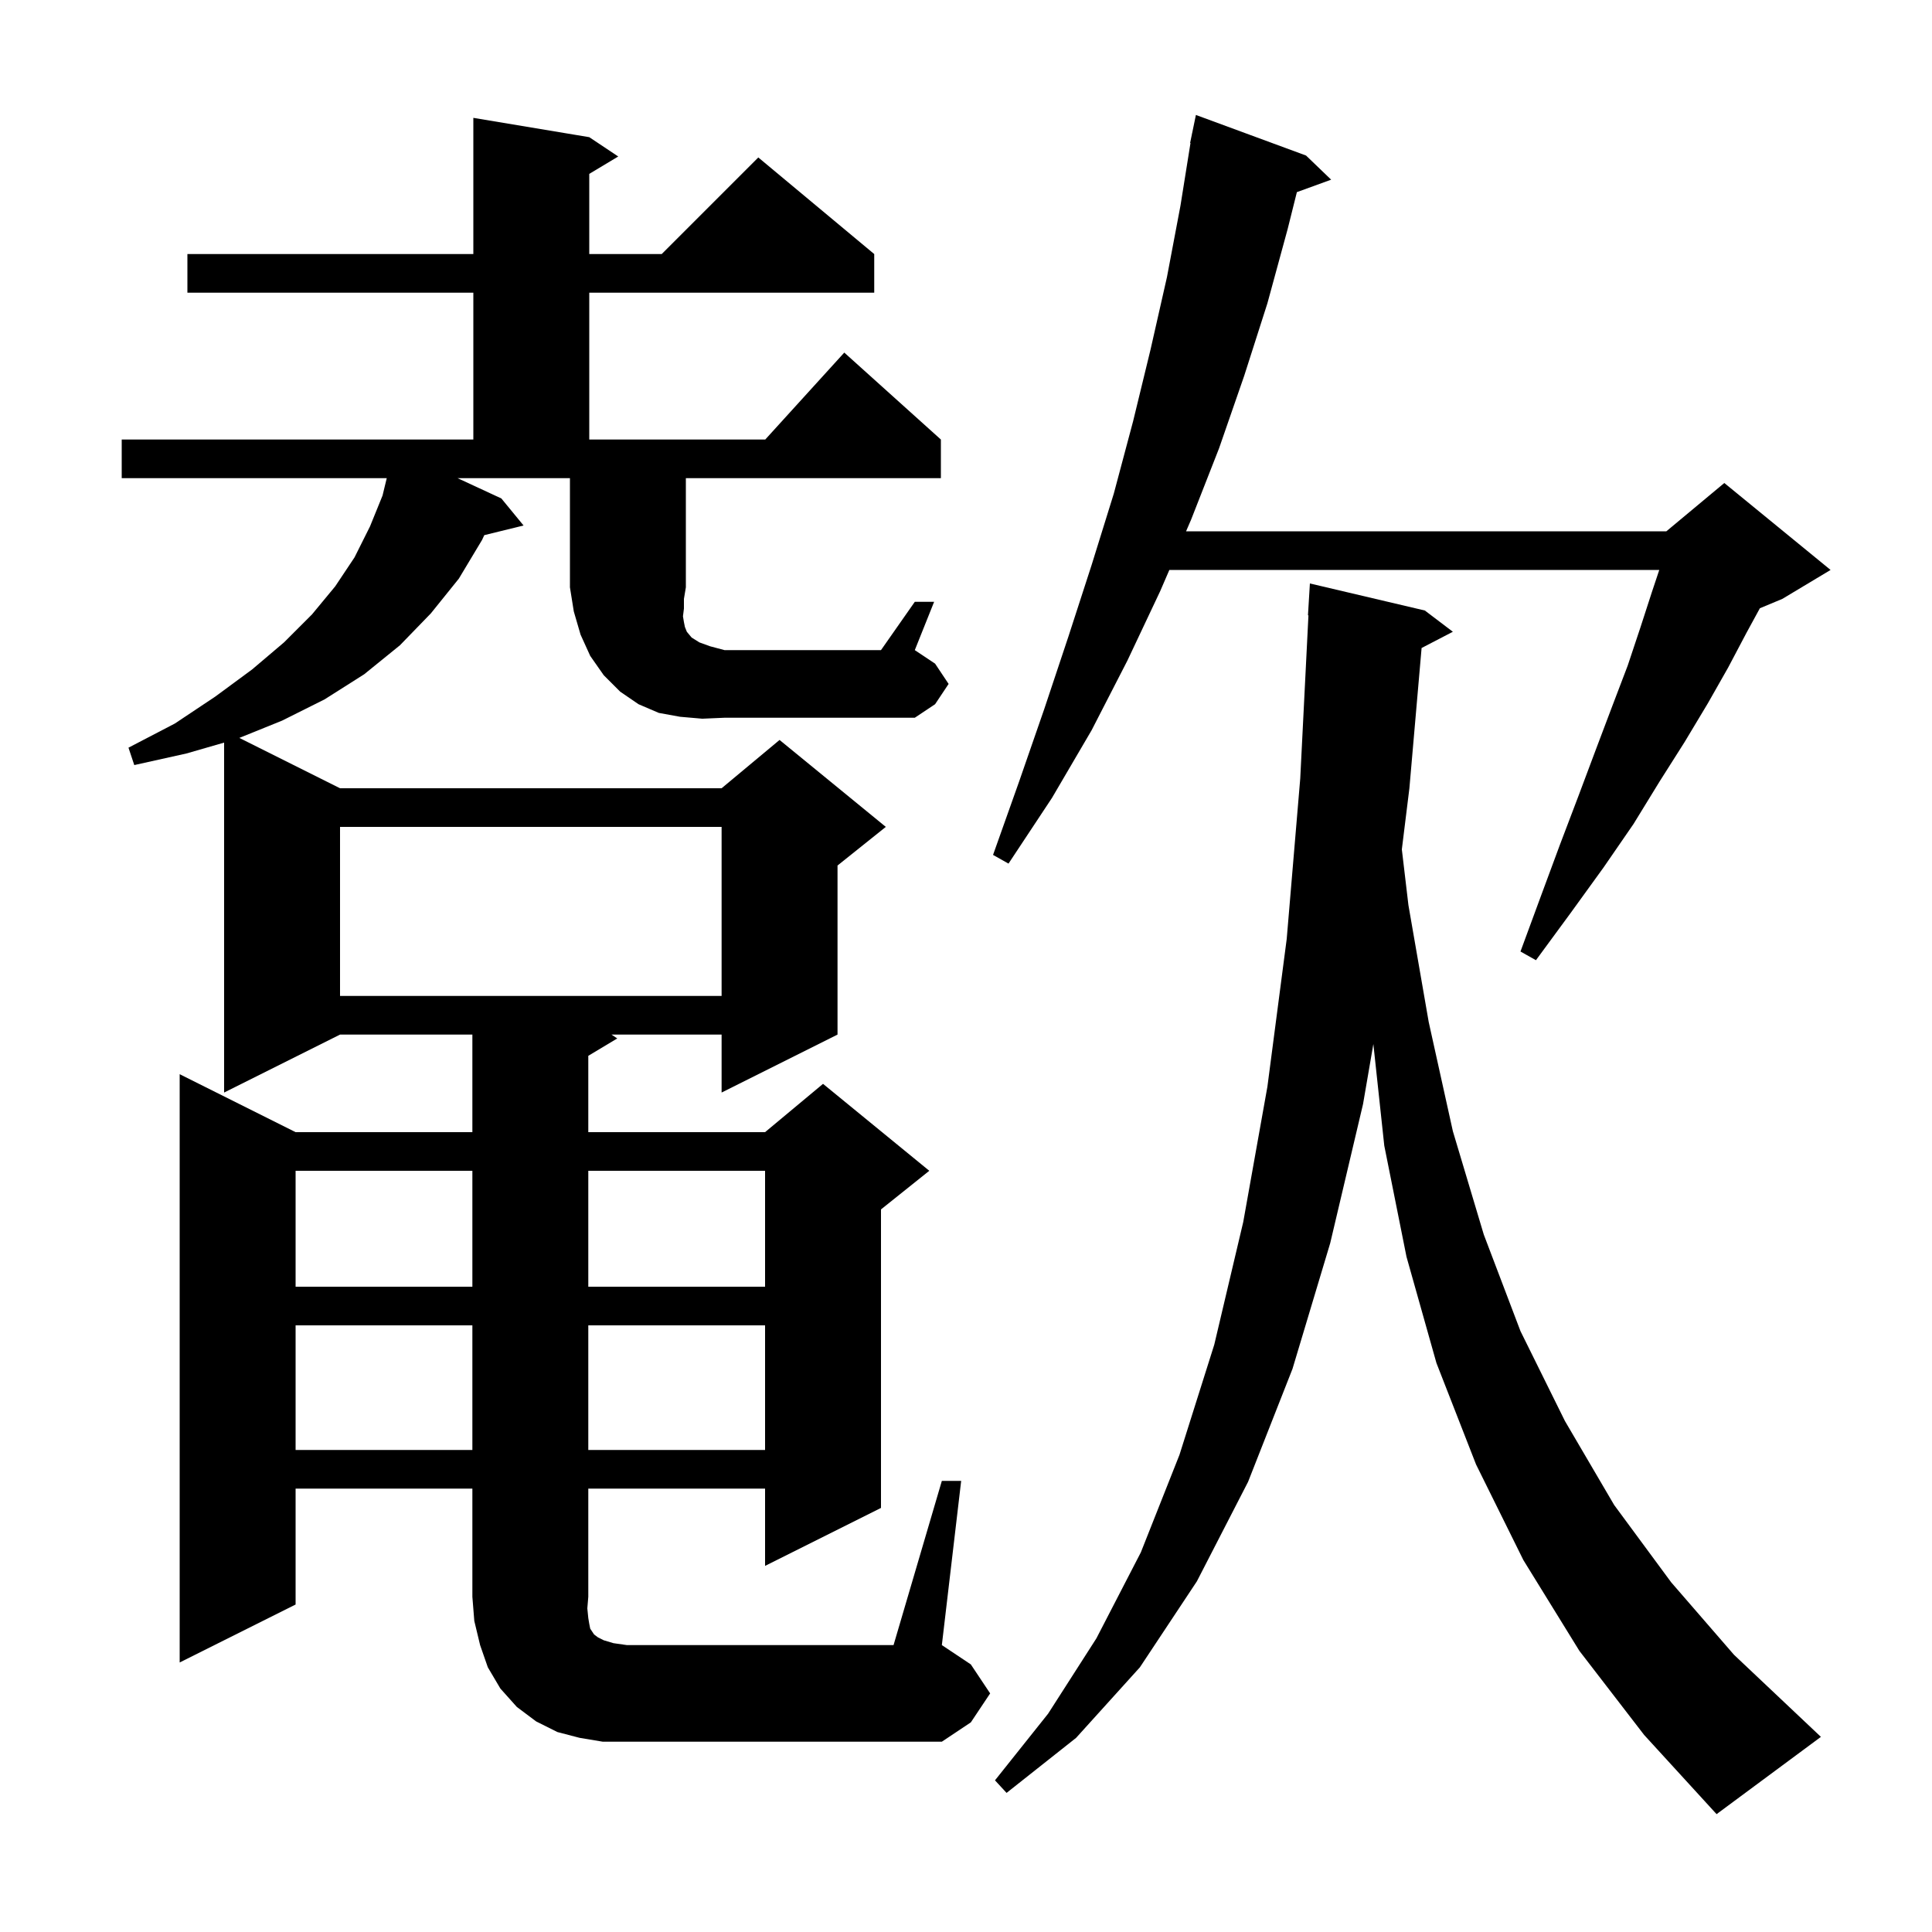 <svg xmlns="http://www.w3.org/2000/svg" xmlns:xlink="http://www.w3.org/1999/xlink" version="1.1" baseProfile="full" viewBox="0 0 200 200" width="200" height="200"><g fill="currentColor"><path d="M 177.7 187.8 L 170.2 179.6 L 163.5 170.9 L 157.7 161.5 L 152.8 151.6 L 148.7 141.1 L 145.6 130.1 L 143.3 118.6 L 142.17 108.08 L 141.1 114.3 L 137.7 128.7 L 133.8 141.7 L 129.2 153.4 L 123.9 163.7 L 118.0 172.6 L 111.4 179.9 L 104.2 185.6 L 103.0 184.3 L 108.5 177.4 L 113.5 169.6 L 118.1 160.7 L 122.1 150.6 L 125.7 139.2 L 128.7 126.5 L 131.2 112.5 L 133.2 97.2 L 134.6 80.6 L 135.45 63.698 L 135.4 63.7 L 135.6 60.4 L 147.5 63.2 L 150.4 65.4 L 147.163 67.081 L 145.9 81.6 L 145.118 87.928 L 145.8 93.7 L 147.9 105.8 L 150.4 117.1 L 153.6 127.8 L 157.4 137.8 L 162.0 147.1 L 167.1 155.8 L 173.0 163.8 L 179.5 171.3 L 188.5 179.8 Z M 30.6 137.2 L 30.6 150.1 L 48.9 150.1 L 48.9 137.2 Z M 60.9 137.2 L 60.9 150.1 L 79.2 150.1 L 79.2 137.2 Z M 30.6 121.2 L 30.6 133.2 L 48.9 133.2 L 48.9 121.2 Z M 60.9 121.2 L 60.9 133.2 L 79.2 133.2 L 79.2 121.2 Z M 35.2 85.6 L 35.2 103.1 L 74.7 103.1 L 74.7 85.6 Z M 135.2 16.1 L 137.8 18.6 L 134.252 19.89 L 133.3 23.7 L 131.2 31.4 L 128.8 38.9 L 126.2 46.4 L 123.3 53.8 L 122.781 55.0 L 172.5 55.0 L 178.5 50.0 L 189.5 59.0 L 184.5 62.0 L 182.182 62.966 L 180.8 65.5 L 178.9 69.1 L 176.8 72.8 L 174.4 76.8 L 171.8 80.9 L 169.1 85.3 L 166.0 89.8 L 162.6 94.5 L 159.0 99.4 L 157.4 98.5 L 159.5 92.8 L 161.5 87.4 L 163.4 82.4 L 165.2 77.6 L 166.9 73.1 L 168.5 68.9 L 169.8 65.0 L 171.0 61.3 L 171.767 59.0 L 121.051 59.0 L 120.1 61.2 L 116.7 68.4 L 113.0 75.6 L 108.9 82.6 L 104.4 89.4 L 102.8 88.5 L 105.5 80.9 L 108.1 73.4 L 110.6 65.9 L 113.0 58.5 L 115.3 51.1 L 117.3 43.6 L 119.1 36.2 L 120.8 28.7 L 122.2 21.3 L 123.239 14.804 L 123.2 14.8 L 123.376 13.947 L 123.4 13.8 L 123.407 13.801 L 123.8 11.9 Z M 72.7 74.4 L 70.4 74.2 L 68.2 73.8 L 66.1 72.9 L 64.2 71.6 L 62.5 69.9 L 61.1 67.9 L 60.1 65.7 L 59.4 63.3 L 59.0 60.8 L 59.0 49.5 L 47.371 49.5 L 51.9 51.6 L 54.2 54.4 L 50.133 55.399 L 49.9 55.9 L 47.5 59.9 L 44.6 63.5 L 41.4 66.8 L 37.7 69.8 L 33.6 72.4 L 29.2 74.6 L 24.776 76.388 L 35.2 81.6 L 74.7 81.6 L 80.7 76.6 L 91.7 85.6 L 86.7 89.6 L 86.7 107.1 L 74.7 113.1 L 74.7 107.1 L 63.3 107.1 L 63.9 107.5 L 60.9 109.3 L 60.9 117.2 L 79.2 117.2 L 85.2 112.2 L 96.2 121.2 L 91.2 125.2 L 91.2 156.1 L 79.2 162.1 L 79.2 154.1 L 60.9 154.1 L 60.9 165.3 L 60.8 166.5 L 60.9 167.5 L 61.0 168.1 L 61.1 168.6 L 61.5 169.2 L 61.9 169.5 L 62.5 169.8 L 63.5 170.1 L 64.9 170.3 L 92.5 170.3 L 97.5 153.3 L 99.5 153.3 L 97.5 170.3 L 100.5 172.3 L 102.5 175.3 L 100.5 178.3 L 97.5 180.3 L 62.4 180.3 L 60.0 179.9 L 57.7 179.3 L 55.5 178.2 L 53.5 176.7 L 51.8 174.8 L 50.5 172.6 L 49.7 170.3 L 49.1 167.8 L 48.9 165.3 L 48.9 154.1 L 30.6 154.1 L 30.6 166.1 L 18.6 172.1 L 18.6 111.2 L 30.6 117.2 L 48.9 117.2 L 48.9 107.1 L 35.2 107.1 L 23.2 113.1 L 23.2 76.875 L 19.3 78.0 L 13.9 79.2 L 13.3 77.4 L 18.1 74.9 L 22.3 72.1 L 26.1 69.3 L 29.4 66.5 L 32.3 63.6 L 34.7 60.7 L 36.7 57.7 L 38.3 54.5 L 39.6 51.3 L 40.036 49.5 L 12.6 49.5 L 12.6 45.5 L 49.0 45.5 L 49.0 30.3 L 19.4 30.3 L 19.4 26.3 L 49.0 26.3 L 49.0 12.2 L 61.0 14.2 L 64.0 16.2 L 61.0 18.0 L 61.0 26.3 L 68.5 26.3 L 78.5 16.3 L 90.5 26.3 L 90.5 30.3 L 61.0 30.3 L 61.0 45.5 L 79.218 45.5 L 87.4 36.5 L 97.4 45.5 L 97.4 49.5 L 71.0 49.5 L 71.0 60.8 L 70.8 62.0 L 70.8 63.0 L 70.7 63.8 L 70.8 64.4 L 70.9 64.9 L 71.1 65.4 L 71.6 66.0 L 72.4 66.5 L 73.5 66.9 L 75.0 67.3 L 91.2 67.3 L 94.7 62.3 L 96.7 62.3 L 94.7 67.3 L 96.8 68.7 L 98.2 70.8 L 96.8 72.9 L 94.7 74.3 L 75.0 74.3 Z "/></g></svg>